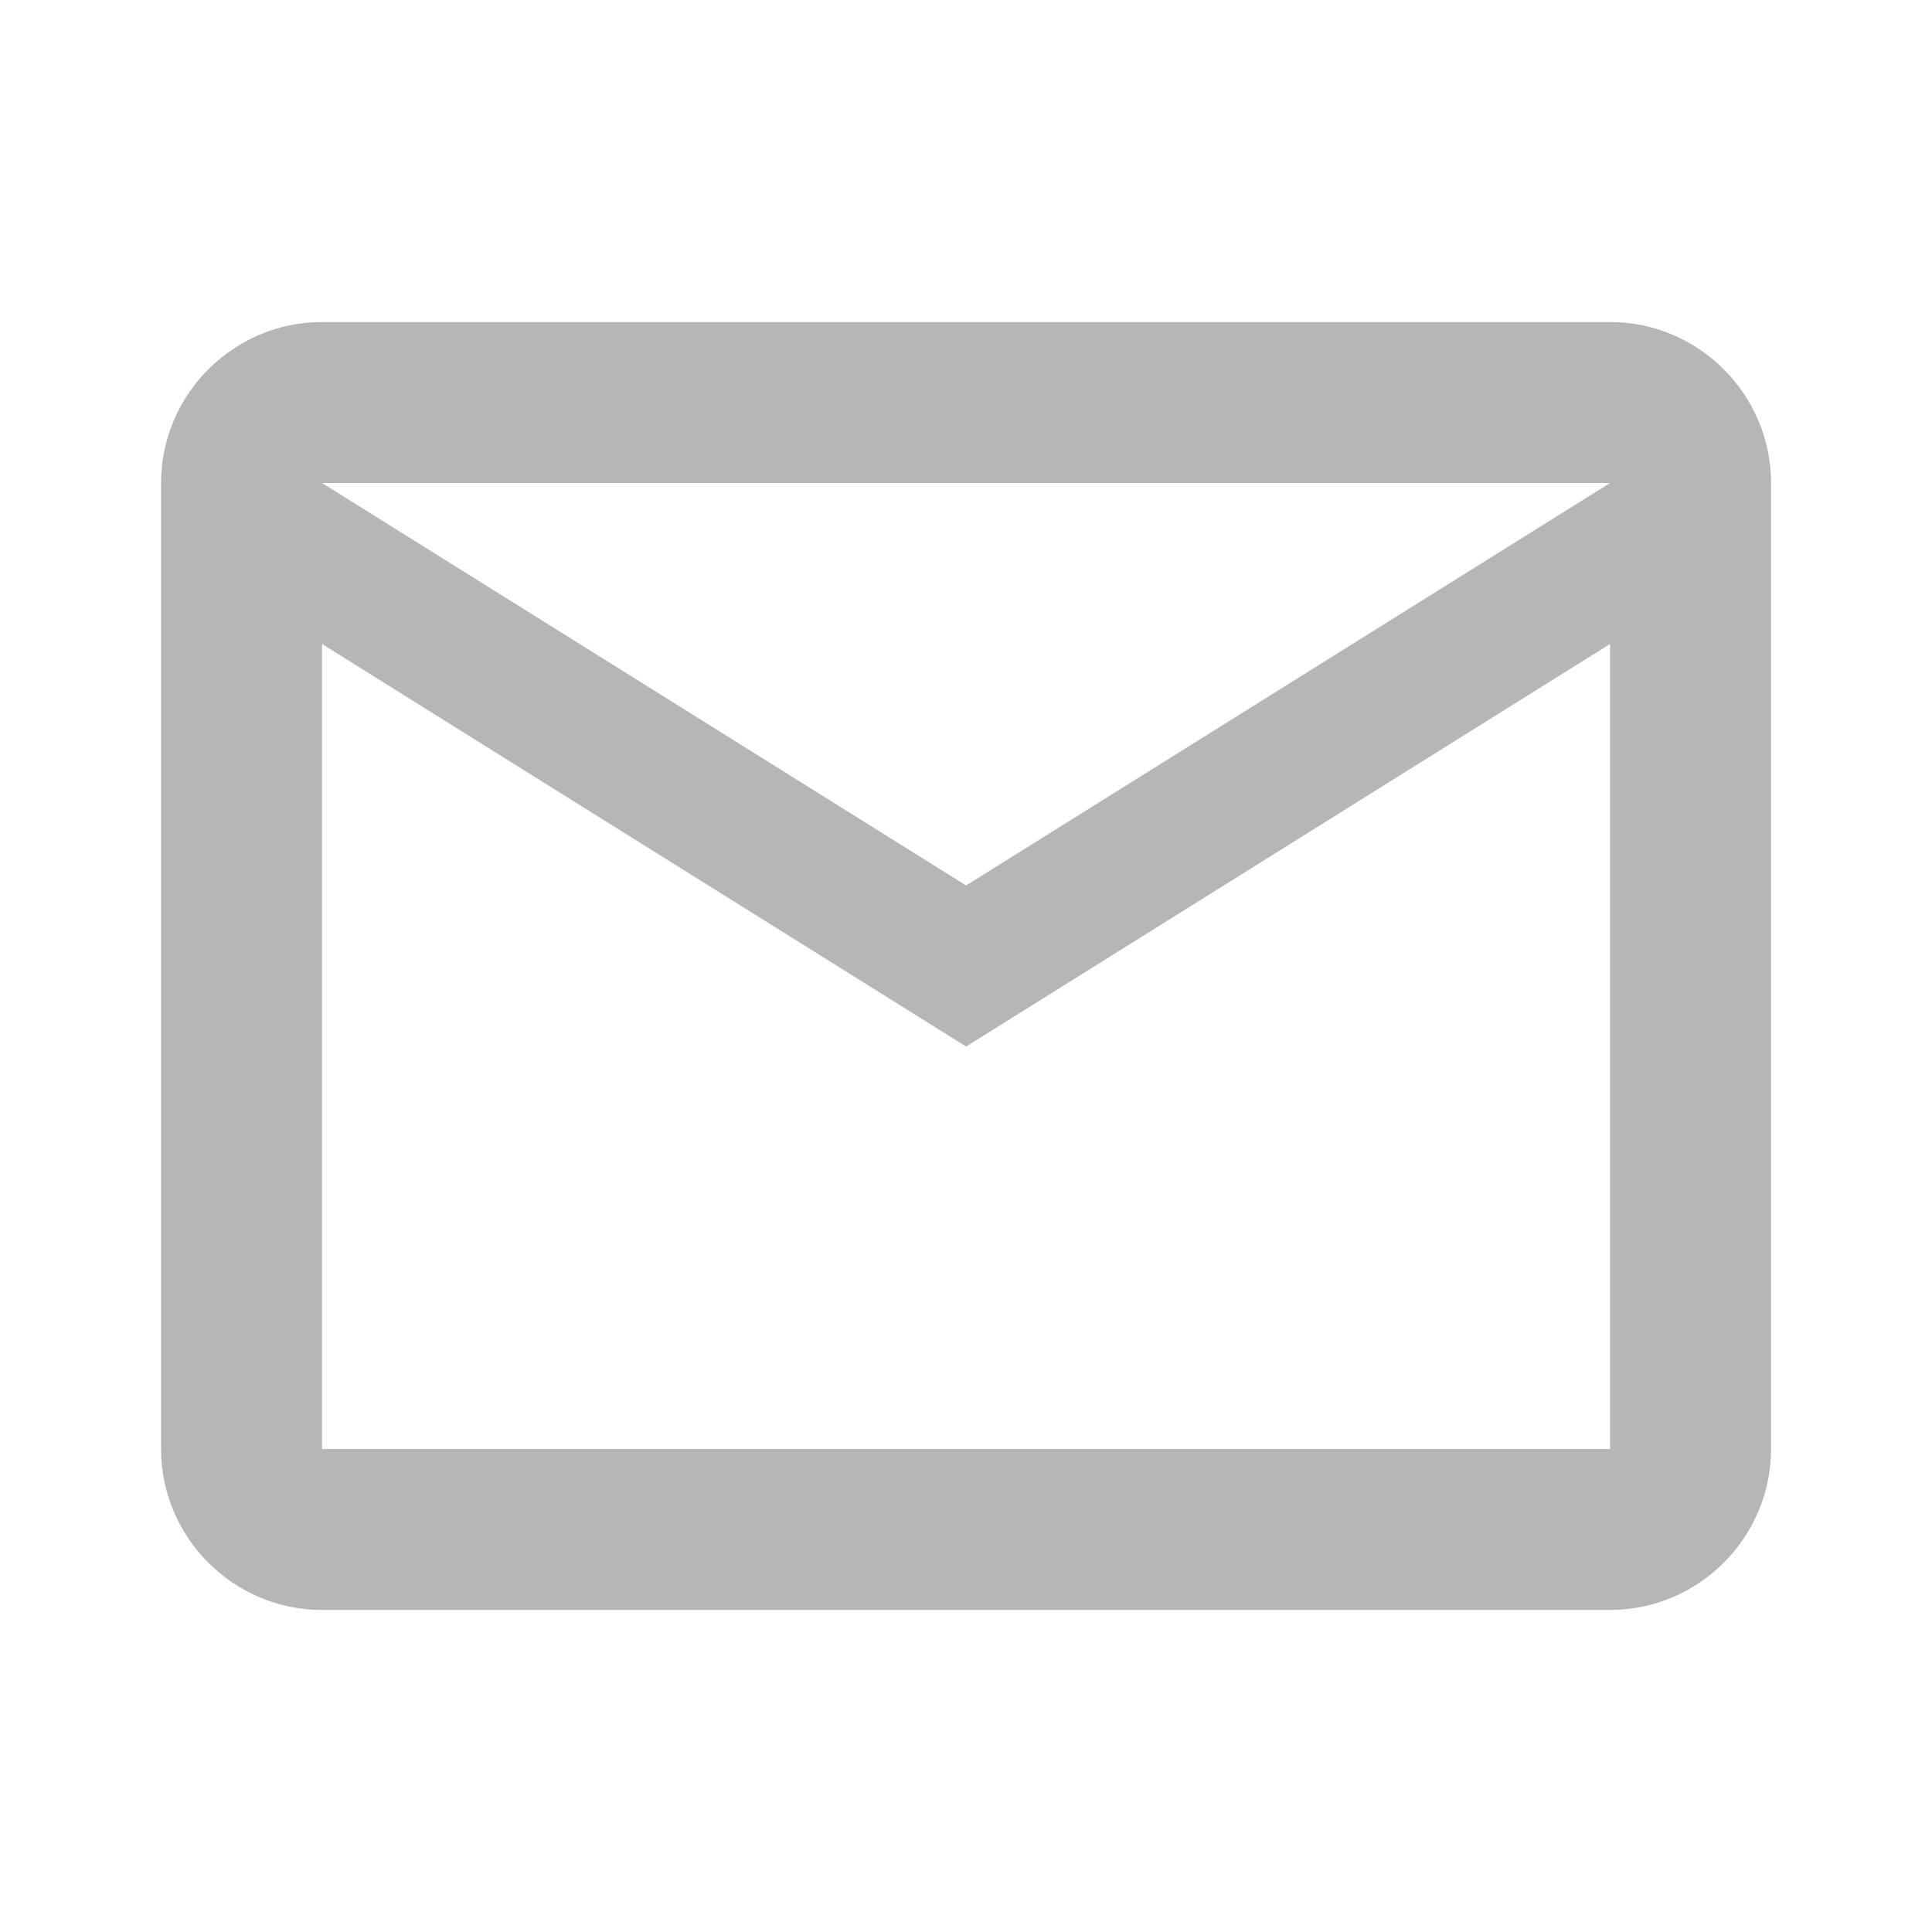 <svg xmlns="http://www.w3.org/2000/svg" width="19" height="19" viewBox="0 0 19 19" fill="none"><path d="M17.417 4.75C17.417 3.879 16.705 3.167 15.834 3.167H3.167C2.296 3.167 1.584 3.879 1.584 4.75V14.25C1.584 15.121 2.296 15.833 3.167 15.833H15.834C16.705 15.833 17.417 15.121 17.417 14.25V4.75ZM15.834 4.75L9.501 8.708L3.167 4.75H15.834ZM15.834 14.25H3.167V6.333L9.501 10.292L15.834 6.333V14.25Z" fill="#B6B6B6"></path></svg>